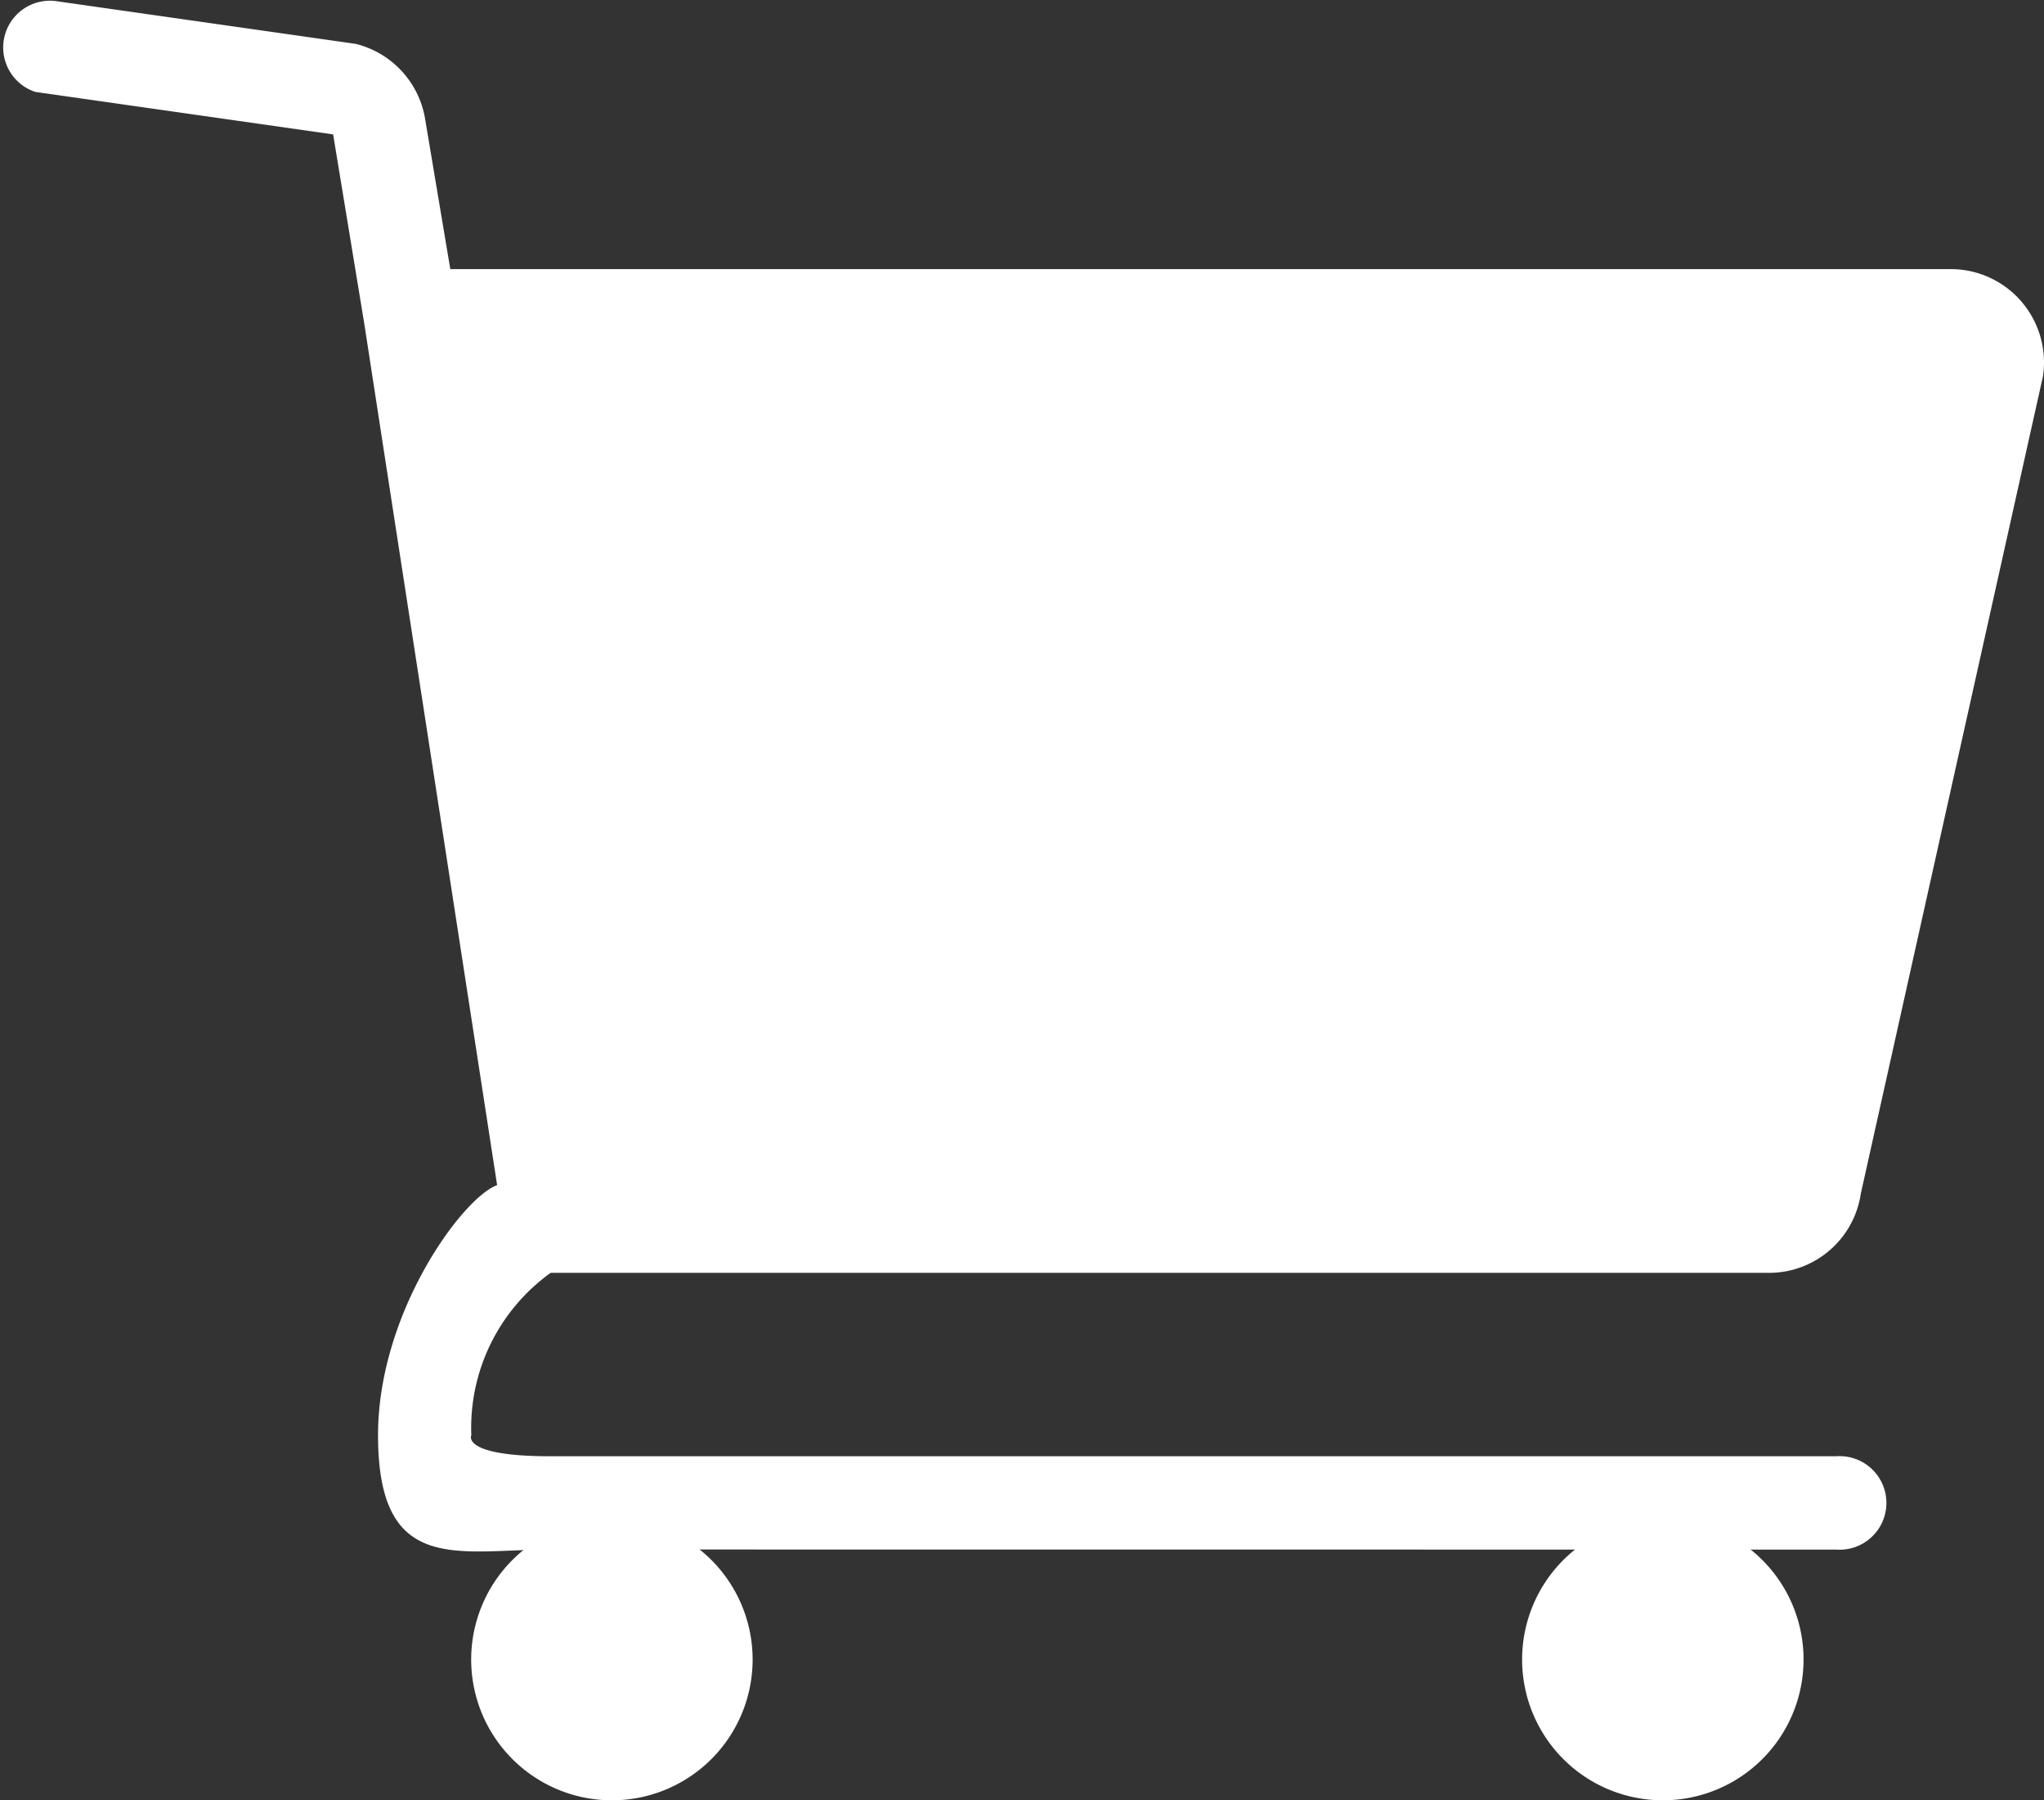 <svg height="65.421" viewBox="0 0 74.297 65.421" width="74.297" xmlns="http://www.w3.org/2000/svg"><rect x="0" y="0" width="74.297" height="65.421" fill="#333333" stroke="none"/><g fill="#fff" transform="translate(-663.043 -5668.905)"><path d="m724.3 5725.216h5.488a1.7 1.7 0 1 0 0-3.391h-46.73c-3.274 0-2.883-.765-2.883-.765a6.932 6.932 0 0 1 2.883-5.9h44.271a3.372 3.372 0 0 0 3.353-2.883l6.619-29.693a3.39 3.39 0 0 0 -3.353-3.9h-54.537l-.907-5.406a3.383 3.383 0 0 0 -2.527-2.778l-10.826-1.544a1.7 1.7 0 0 0 -.825 3.289l10.826 1.544 1.127 6.846 4.834 31.337c-1.257.455-4.329 4.632-4.329 9.085 0 5.117 2.912 4.156 6.274 4.156h4.4"/><path d="m690.713 5725.216h30.324"/><path d="m690.4 5729.212a5.115 5.115 0 1 1 -5.114-5.115 5.115 5.115 0 0 1 5.114 5.115z"/><path d="m728.6 5729.212a5.115 5.115 0 1 1 -5.115-5.115 5.115 5.115 0 0 1 5.115 5.115z"/></g></svg>
